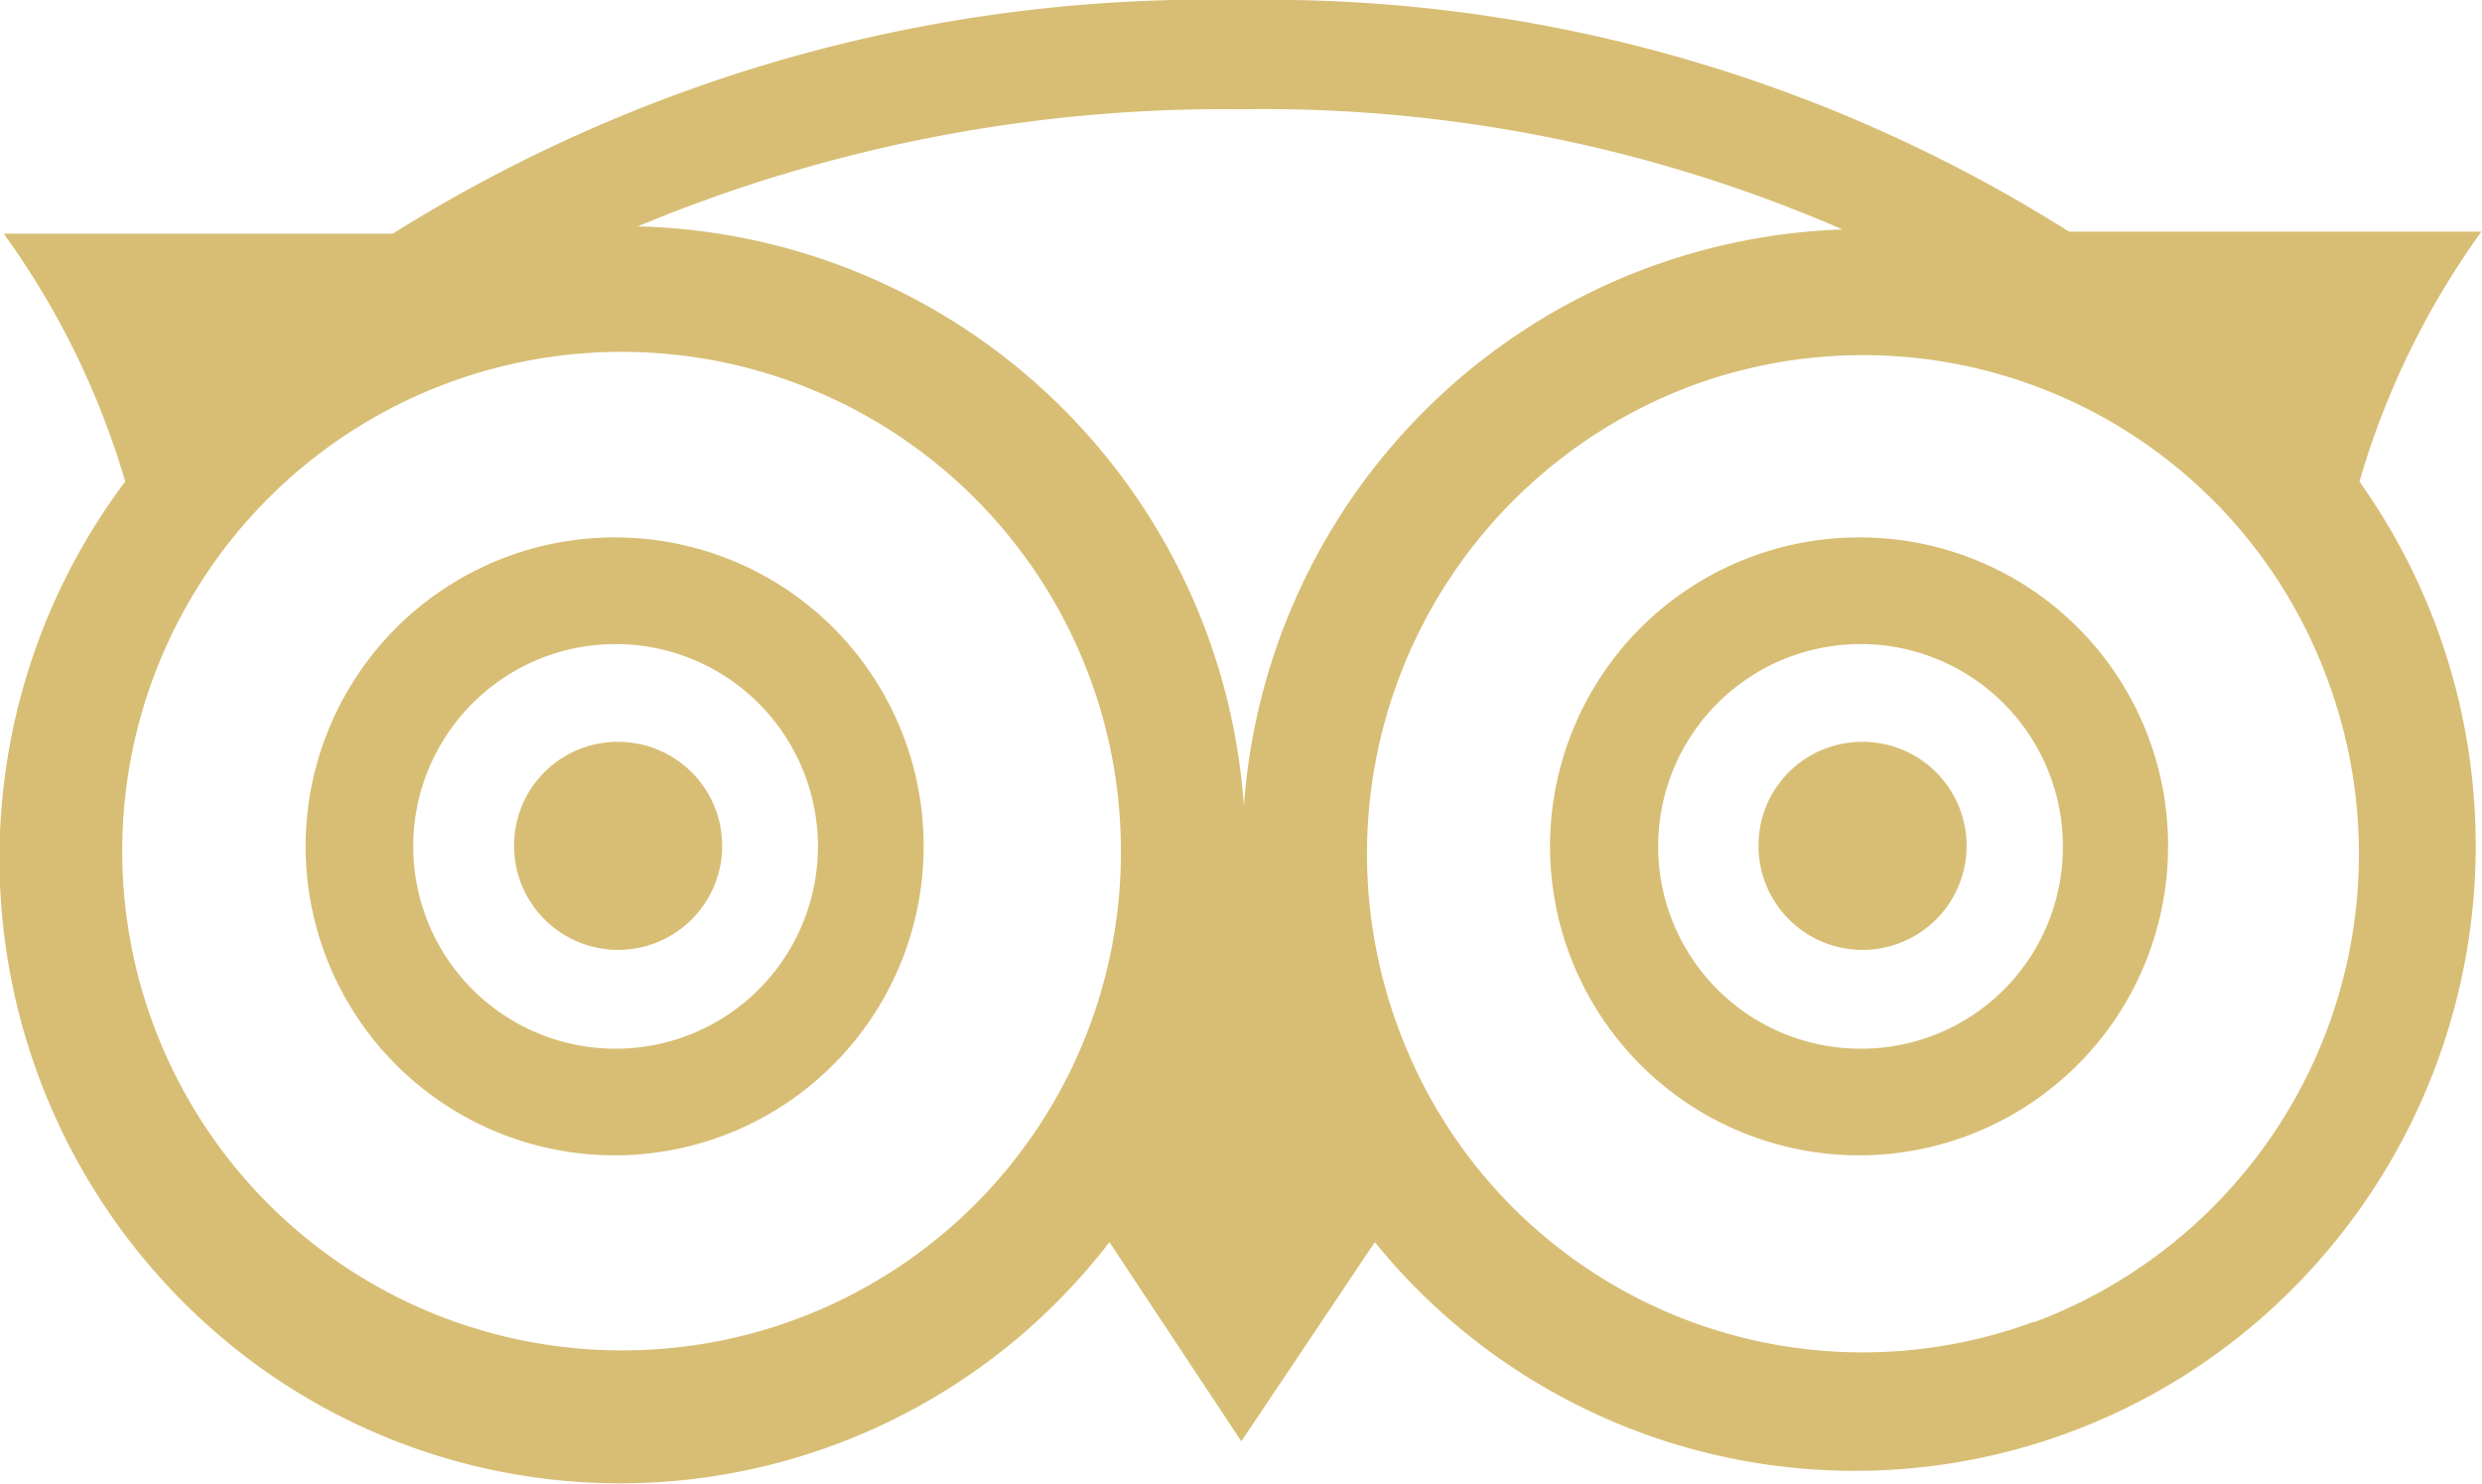 <svg xmlns="http://www.w3.org/2000/svg" width="47.469" height="28.38" viewBox="0 0 47.469 28.38">
  <defs>
    <style>
      .cls-1 {
        fill: #d8be75;
        fill-rule: evenodd;
      }
    </style>
  </defs>
  <path class="cls-1" d="M159.366,4245.47a1.99,1.99,0,1,1-1.972,1.99A1.981,1.981,0,0,1,159.366,4245.47Zm23.8,0a1.99,1.99,0,1,1-1.972,1.99A1.981,1.981,0,0,1,183.164,4245.47Zm9.522-4.98a15.591,15.591,0,0,1,2.332-4.78h-7.889a28.694,28.694,0,0,0-15.829-4.43,29.37,29.37,0,0,0-16.229,4.47h-7.439a15.587,15.587,0,0,1,2.323,4.74,12.007,12.007,0,0,0,2.3,16.74,11.8,11.8,0,0,0,16.523-2.19l2.523,3.81,2.553-3.81a11.813,11.813,0,0,0,16.712,1.66A12.013,12.013,0,0,0,192.686,4240.49Zm-9.912-4.82a11.882,11.882,0,0,0-11.424,11.03,11.915,11.915,0,0,0-11.593-11.09,29.129,29.129,0,0,1,11.543-2.24,27.754,27.754,0,0,1,11.5,2.3h-0.03Zm-23.258,21.44a9.55,9.55,0,1,1,9.482-9.55v0.01A9.528,9.528,0,0,1,159.516,4257.11Zm26.952-.55a9.457,9.457,0,0,1-12.174-5.64h0a9.563,9.563,0,0,1,5.616-12.26,9.462,9.462,0,0,1,12.176,5.65,9.563,9.563,0,0,1-5.617,12.26h0v-0.01Zm-27.1-15a5.91,5.91,0,1,0,5.857,5.92v-0.01A5.9,5.9,0,0,0,159.366,4241.56Zm0,9.78a3.87,3.87,0,1,1,3.835-3.88v0.01A3.868,3.868,0,0,1,159.366,4251.34Zm23.8-9.78a5.91,5.91,0,1,0,5.857,5.92v-0.01A5.891,5.891,0,0,0,183.164,4241.56Zm0,9.78a3.87,3.87,0,1,1,3.845-3.87A3.855,3.855,0,0,1,183.164,4251.34Z" transform="translate(-147.562 -4231.28)"/>
</svg>
